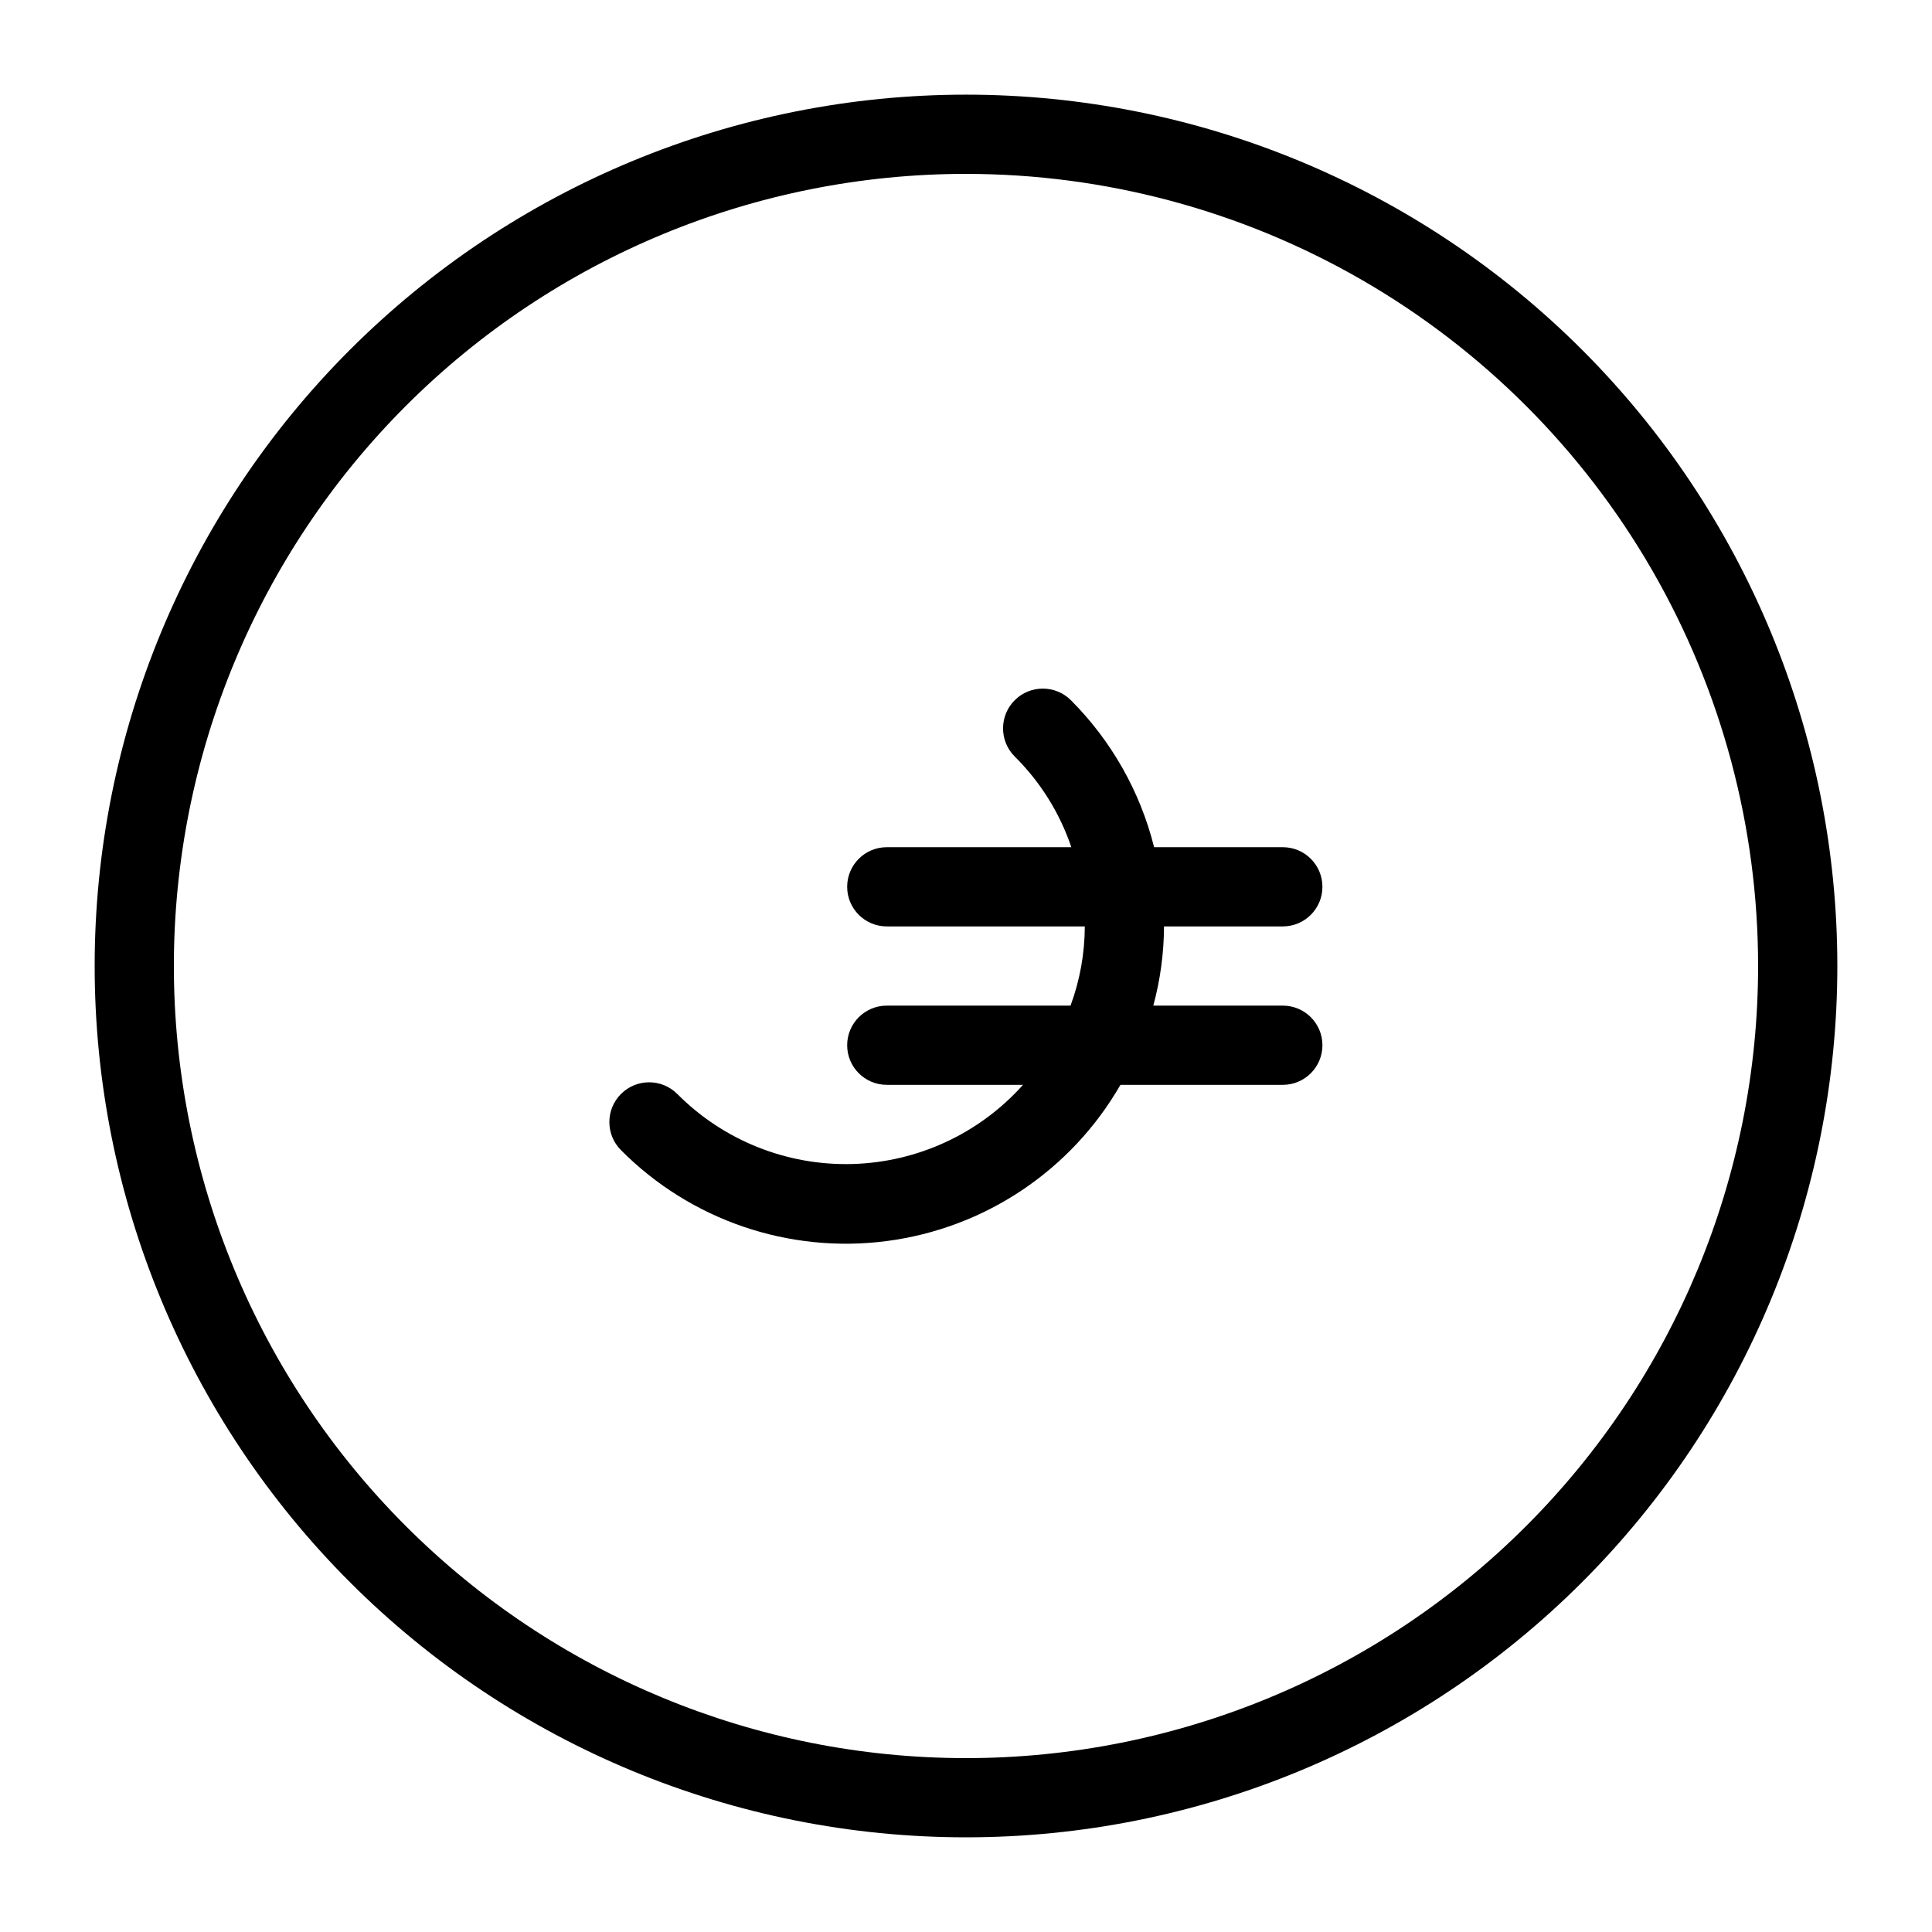 <?xml version="1.0" encoding="UTF-8"?>
<!-- Uploaded to: SVG Repo, www.svgrepo.com, Generator: SVG Repo Mixer Tools -->
<svg fill="#000000" width="800px" height="800px" version="1.1" viewBox="144 144 512 512" xmlns="http://www.w3.org/2000/svg">
 <g>
  <path d="m483.96 410.5h-34.32c1.852-6.848 2.805-13.902 2.836-20.992h31.488-0.004c5.797 0 10.496-4.699 10.496-10.496 0-5.797-4.699-10.496-10.496-10.496h-34.109c-3.691-14.734-11.309-28.195-22.043-38.941-4.113-4.117-10.789-4.117-14.902 0-4.117 4.117-4.117 10.789 0 14.902 6.801 6.738 11.941 14.969 15.008 24.039h-48.91c-5.797 0-10.496 4.699-10.496 10.496 0 5.797 4.699 10.496 10.496 10.496h52.48c-0.02 7.164-1.297 14.27-3.781 20.992h-48.699c-5.797 0-10.496 4.699-10.496 10.496 0 5.797 4.699 10.496 10.496 10.496h36.105c-11.562 12.934-27.949 20.527-45.293 20.984-17.348 0.457-34.109-6.262-46.336-18.57-4.117-4.117-10.789-4.117-14.906 0-4.117 4.113-4.117 10.785 0 14.902 18.449 18.57 44.504 27.473 70.461 24.078 25.957-3.398 48.844-18.703 61.895-41.395h43.031c5.797 0 10.496-4.699 10.496-10.496 0-5.797-4.699-10.496-10.496-10.496z"/>
  <path d="m400 630.91c-61.242 0-119.98-24.328-163.28-67.633-43.305-43.305-67.633-102.04-67.633-163.28s24.328-119.98 67.633-163.28 102.04-67.633 163.28-67.633 119.97 24.328 163.28 67.633c43.305 43.305 67.633 102.04 67.633 163.28s-24.328 119.97-67.633 163.28c-43.305 43.305-102.04 67.633-163.28 67.633zm0-440.83c-55.676 0-109.07 22.117-148.44 61.484s-61.484 92.762-61.484 148.44c0 55.672 22.117 109.07 61.484 148.43 39.367 39.367 92.762 61.484 148.44 61.484 55.672 0 109.07-22.117 148.43-61.484 39.367-39.367 61.484-92.762 61.484-148.43 0-36.852-9.699-73.051-28.121-104.96-18.426-31.914-44.926-58.414-76.84-76.836-31.91-18.426-68.109-28.125-104.96-28.125z"/>
 </g>
</svg>